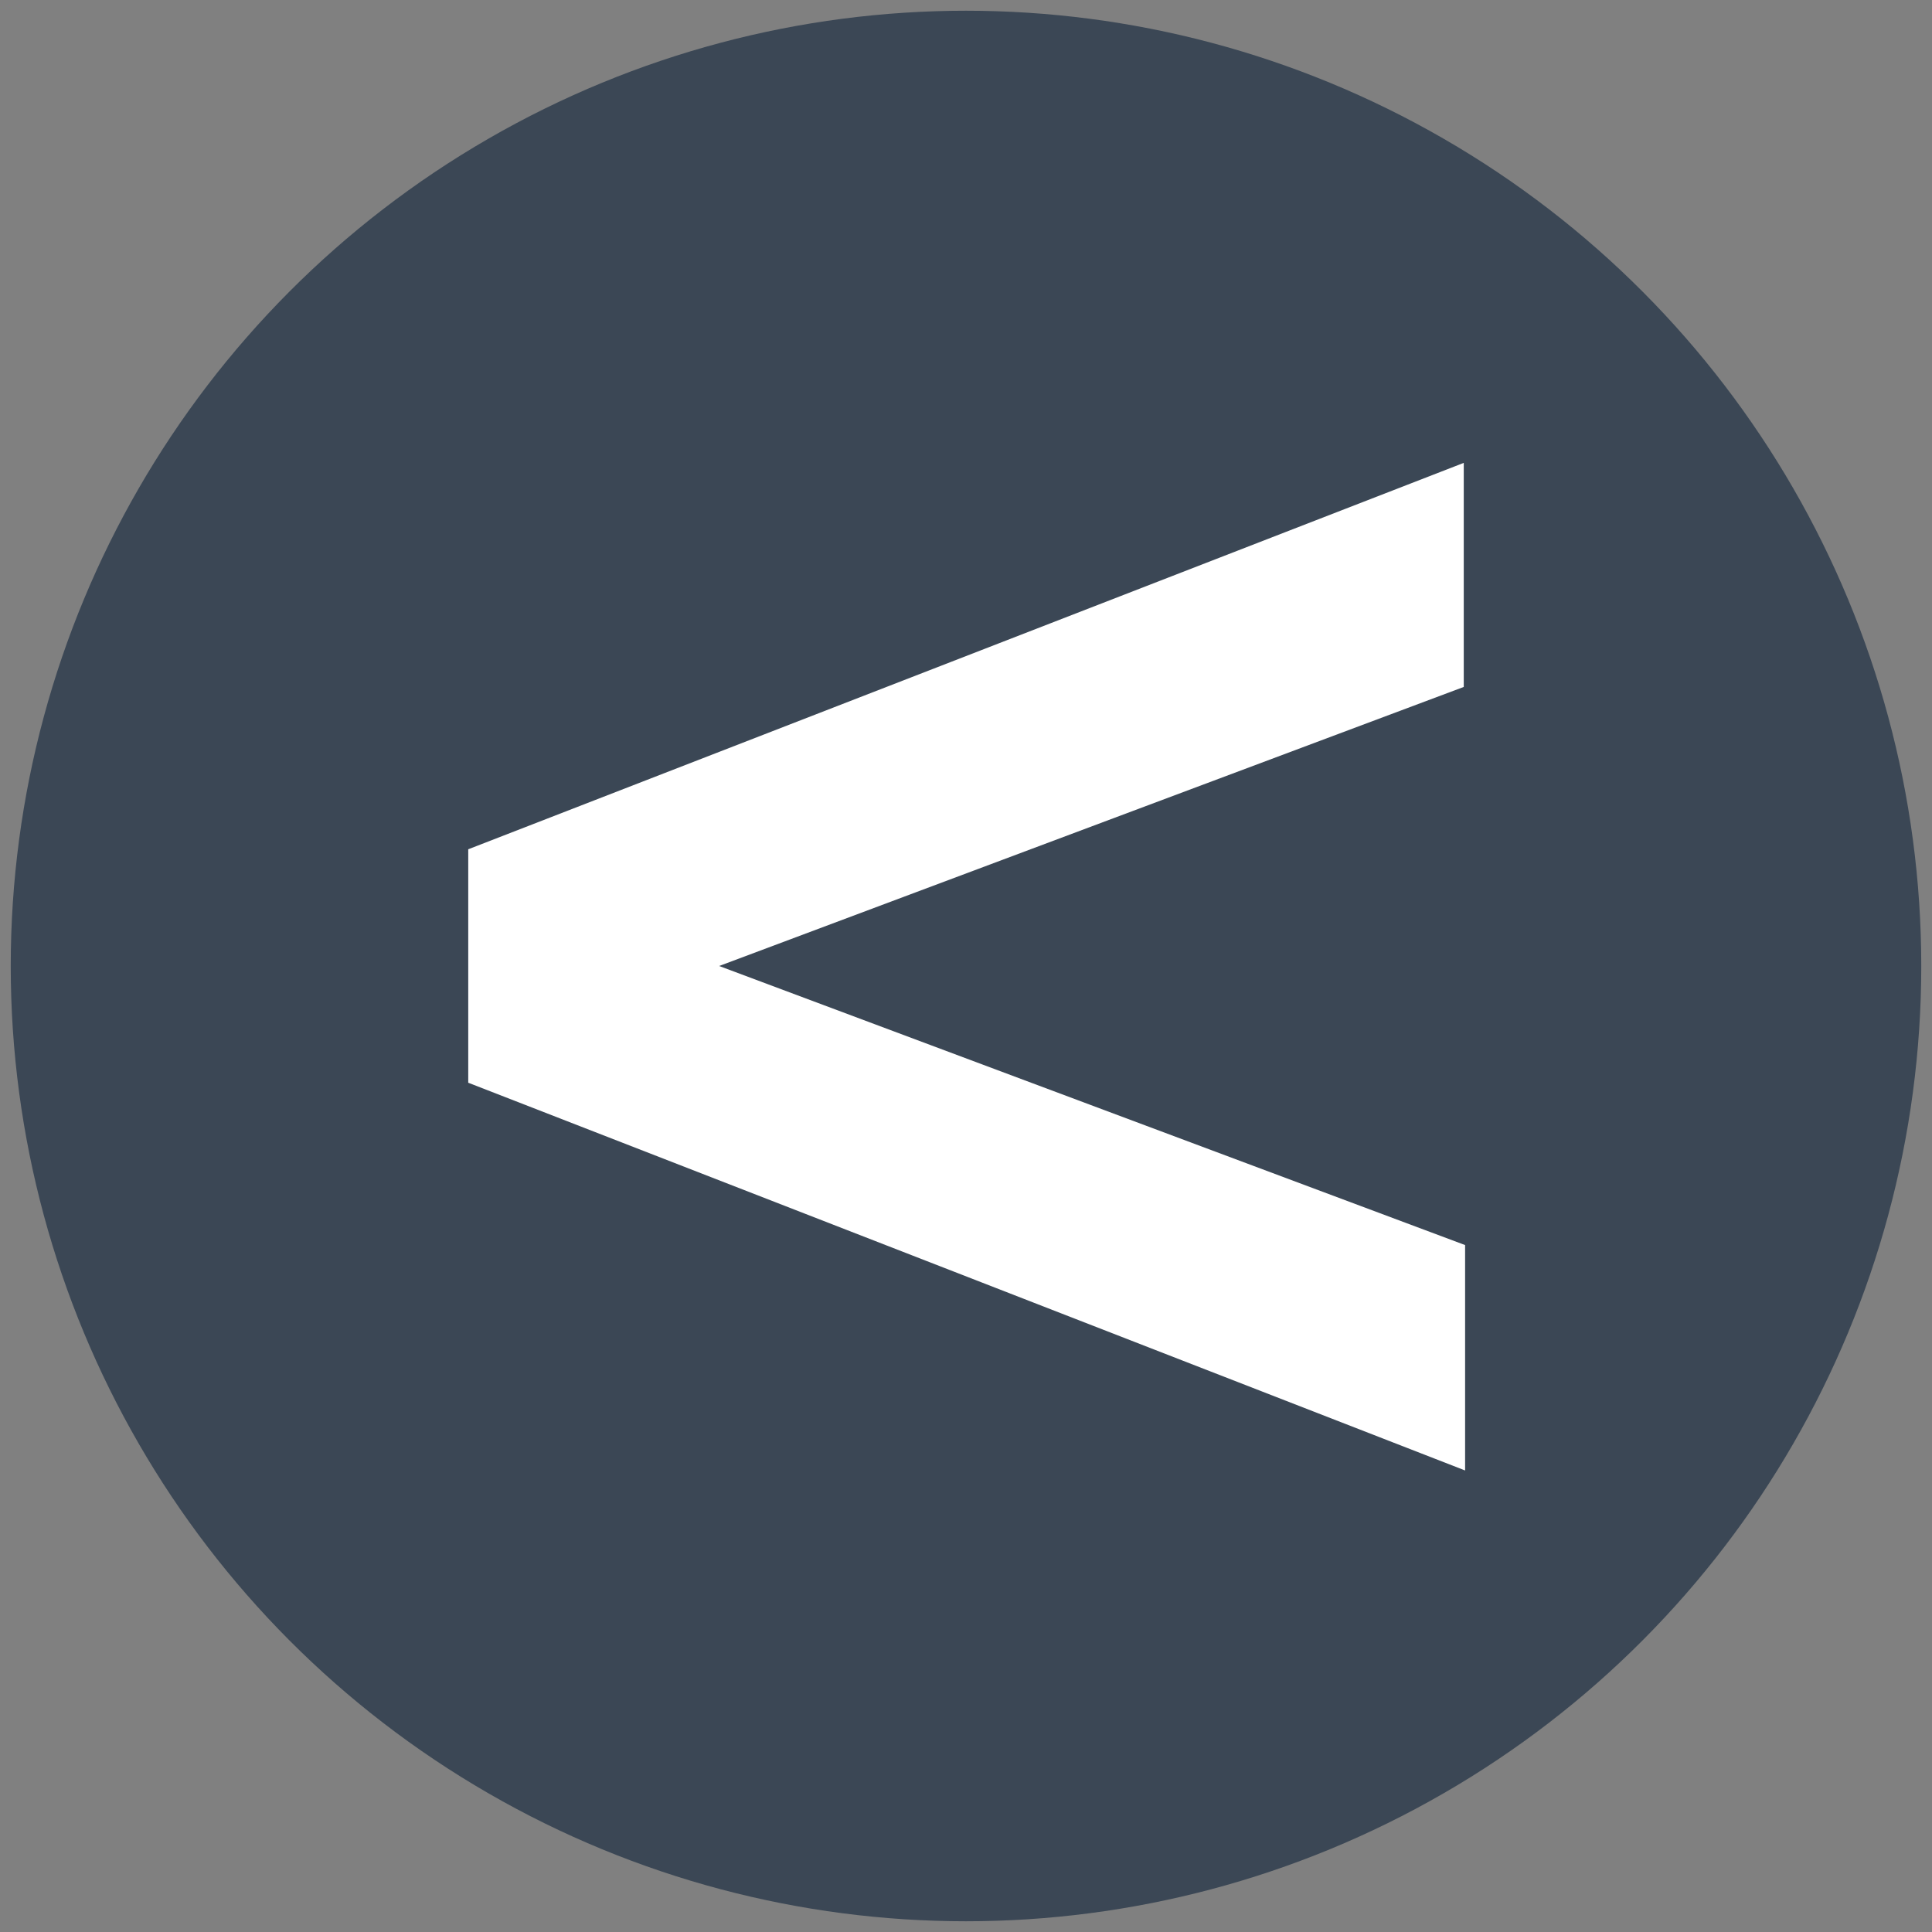 <?xml version="1.0" encoding="utf-8"?>
<!-- Generator: Adobe Illustrator 24.0.1, SVG Export Plug-In . SVG Version: 6.00 Build 0)  -->
<svg version="1.1" id="Layer_1" xmlns="http://www.w3.org/2000/svg" xmlns:xlink="http://www.w3.org/1999/xlink" x="0px" y="0px"
	 viewBox="0 0 144 144" style="enable-background:new 0 0 144 144;" xml:space="preserve">
<rect x="0" y="0" width="144" height="144" fill="#808080" stroke="none"/>
<style type="text/css">
	.st0{fill:#3b4755;}
	.st1{fill:#FFFFFF;}
</style>
<circle class="st0" cx="72" cy="72" r="71.2"/>
<g>
	<path class="st1" d="M109.1,51.2L53.6,72l55.6,20.8v16.8L34.9,80.7V63.3l74.2-28.8V51.2z"/>
</g>
</svg>
